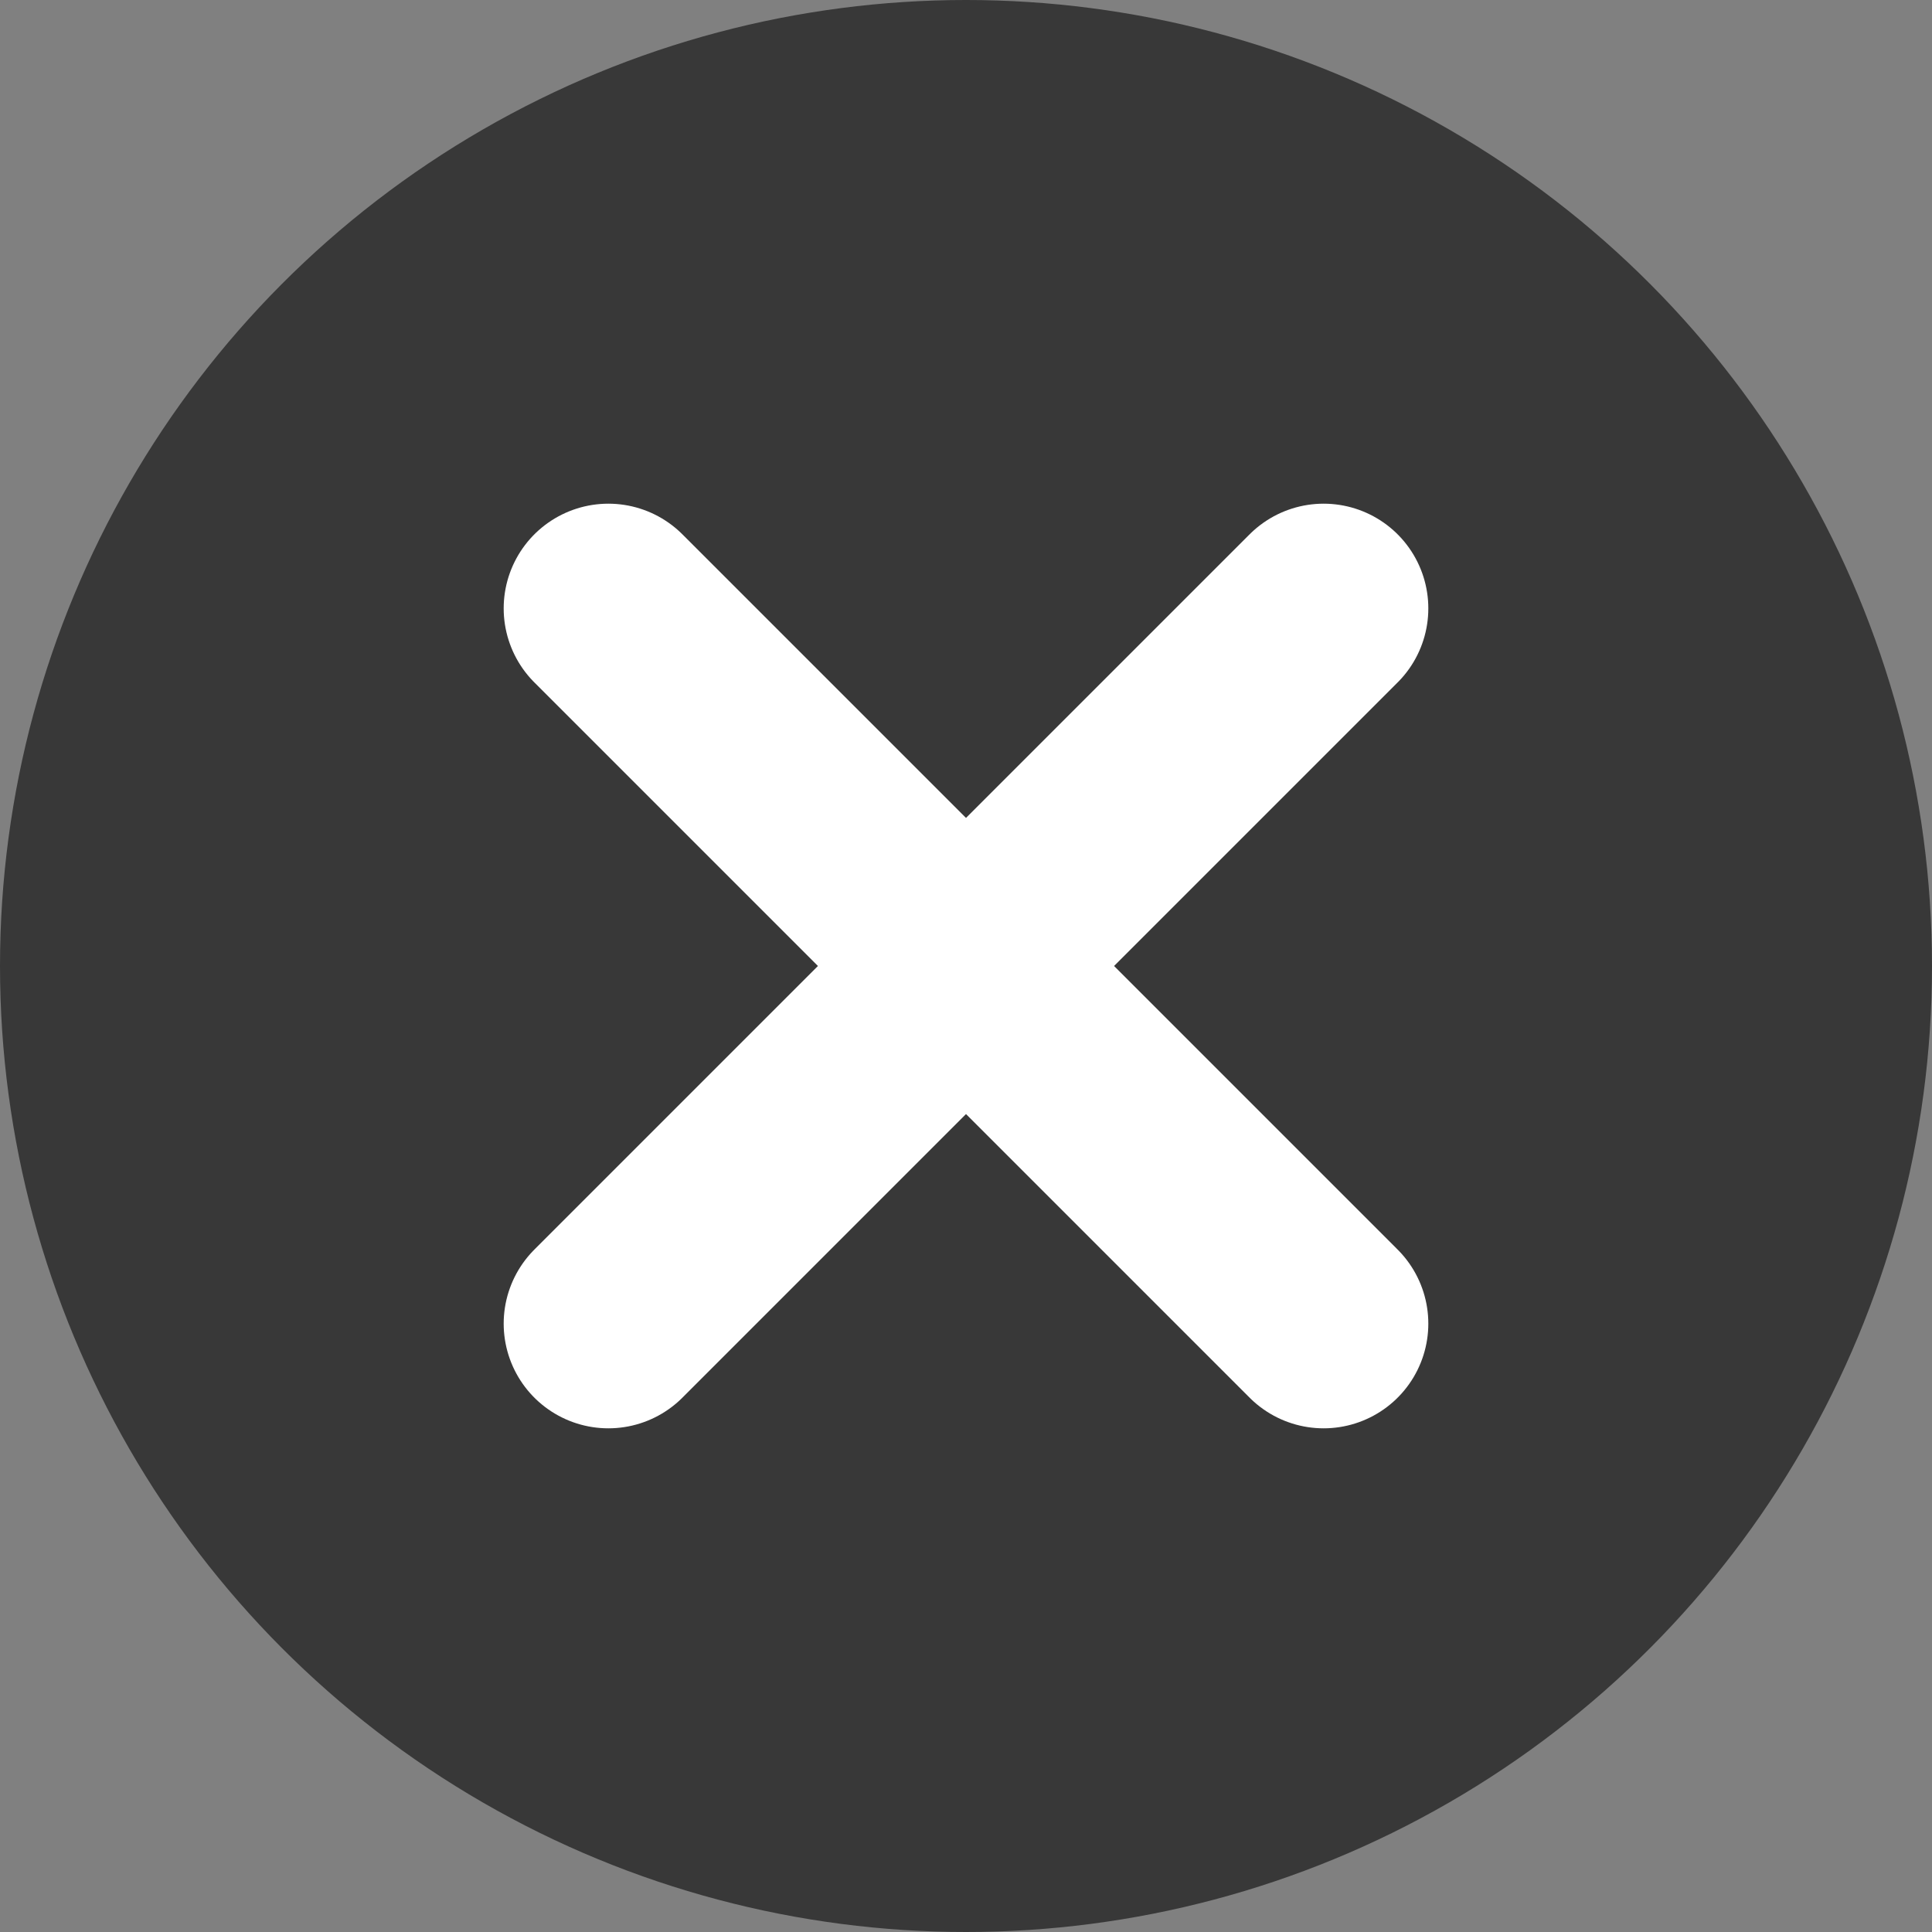 <?xml version="1.0" encoding="UTF-8"?>
<svg id="Capa_2" data-name="Capa 2" xmlns="http://www.w3.org/2000/svg" viewBox="0 0 22.42 22.42">
  <rect x="0" y="0" width="22.42" height="22.42" fill="#808080" stroke="none"/>
  <defs>
    <style>
      .cls-1 {
        fill: #383838;
        stroke-width: 0px;
      }

      .cls-2 {
        fill: none;
        stroke: #fff;
        stroke-linecap: round;
        stroke-linejoin: round;
        stroke-width: 2.43px;
      }
    </style>
  </defs>
  <g id="Capa_1-2" data-name="Capa 1">
    <g>
      <circle class="cls-1" cx="11.21" cy="11.21" r="11.21"/>
      <g>
        <line class="cls-2" x1="7.06" y1="7.06" x2="15.36" y2="15.36"/>
        <line class="cls-2" x1="7.06" y1="15.36" x2="15.36" y2="7.06"/>
      </g>
    </g>
  </g>
</svg>